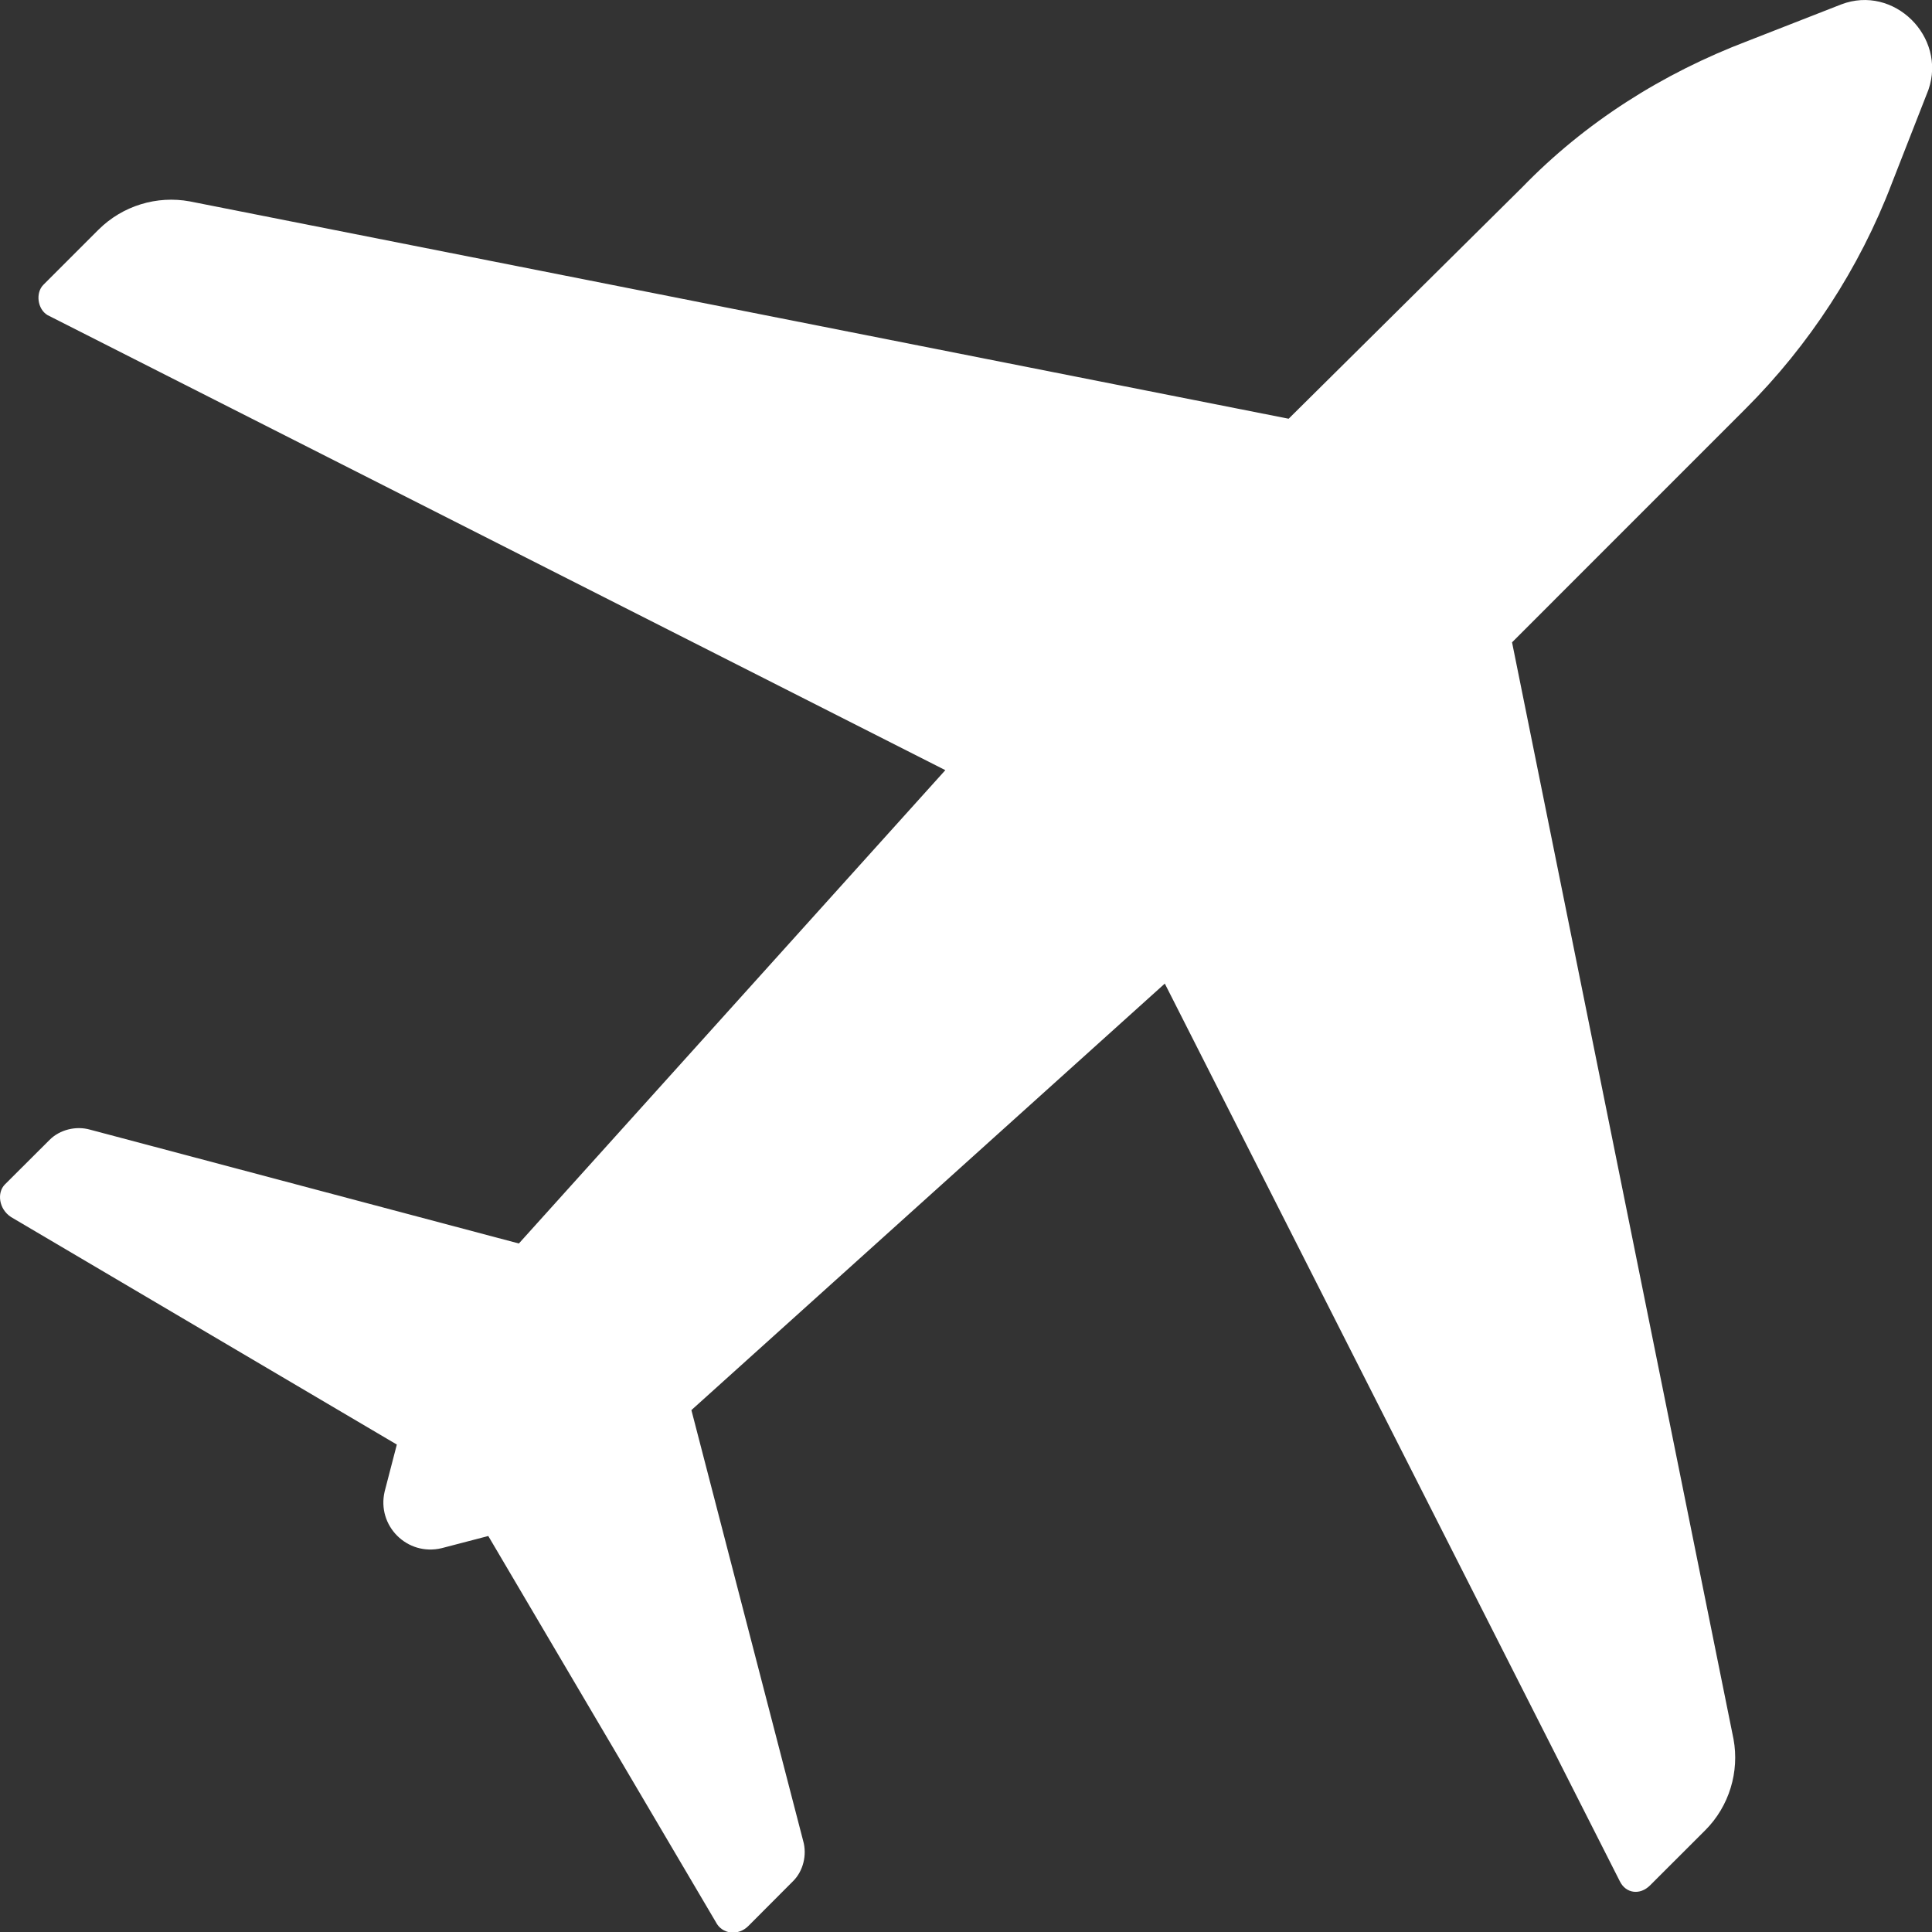 <svg width="30" height="30" viewBox="0 0 30 30" fill="none" xmlns="http://www.w3.org/2000/svg">
<rect x="0" y="0" width="30" height="30" fill="#333333" stroke="none"/>
<path d="M28.589 0.069L27.139 0.636C25.813 1.14 24.614 1.899 23.636 2.909L20.01 6.502L2.946 3.127C2.44 3.034 1.905 3.191 1.527 3.569L0.674 4.422C0.549 4.547 0.581 4.8 0.738 4.893L14.679 11.959L8.057 19.309L1.401 17.542C1.18 17.478 0.927 17.542 0.77 17.7L0.075 18.393C-0.05 18.52 -0.019 18.774 0.171 18.898L6.162 22.431L5.973 23.159C5.848 23.691 6.322 24.168 6.858 24.04L7.582 23.851L11.115 29.845C11.21 30.034 11.461 30.067 11.621 29.906L12.314 29.211C12.471 29.057 12.535 28.803 12.471 28.583L10.736 21.896L18.087 15.273L25.152 29.211C25.245 29.403 25.466 29.433 25.623 29.275L26.476 28.423C26.854 28.047 27.011 27.509 26.918 27.005L23.479 9.974L27.107 6.345C28.085 5.368 28.873 4.169 29.377 2.845L29.945 1.393C30.229 0.572 29.409 -0.245 28.589 0.069Z" fill="white"/>
</svg>

